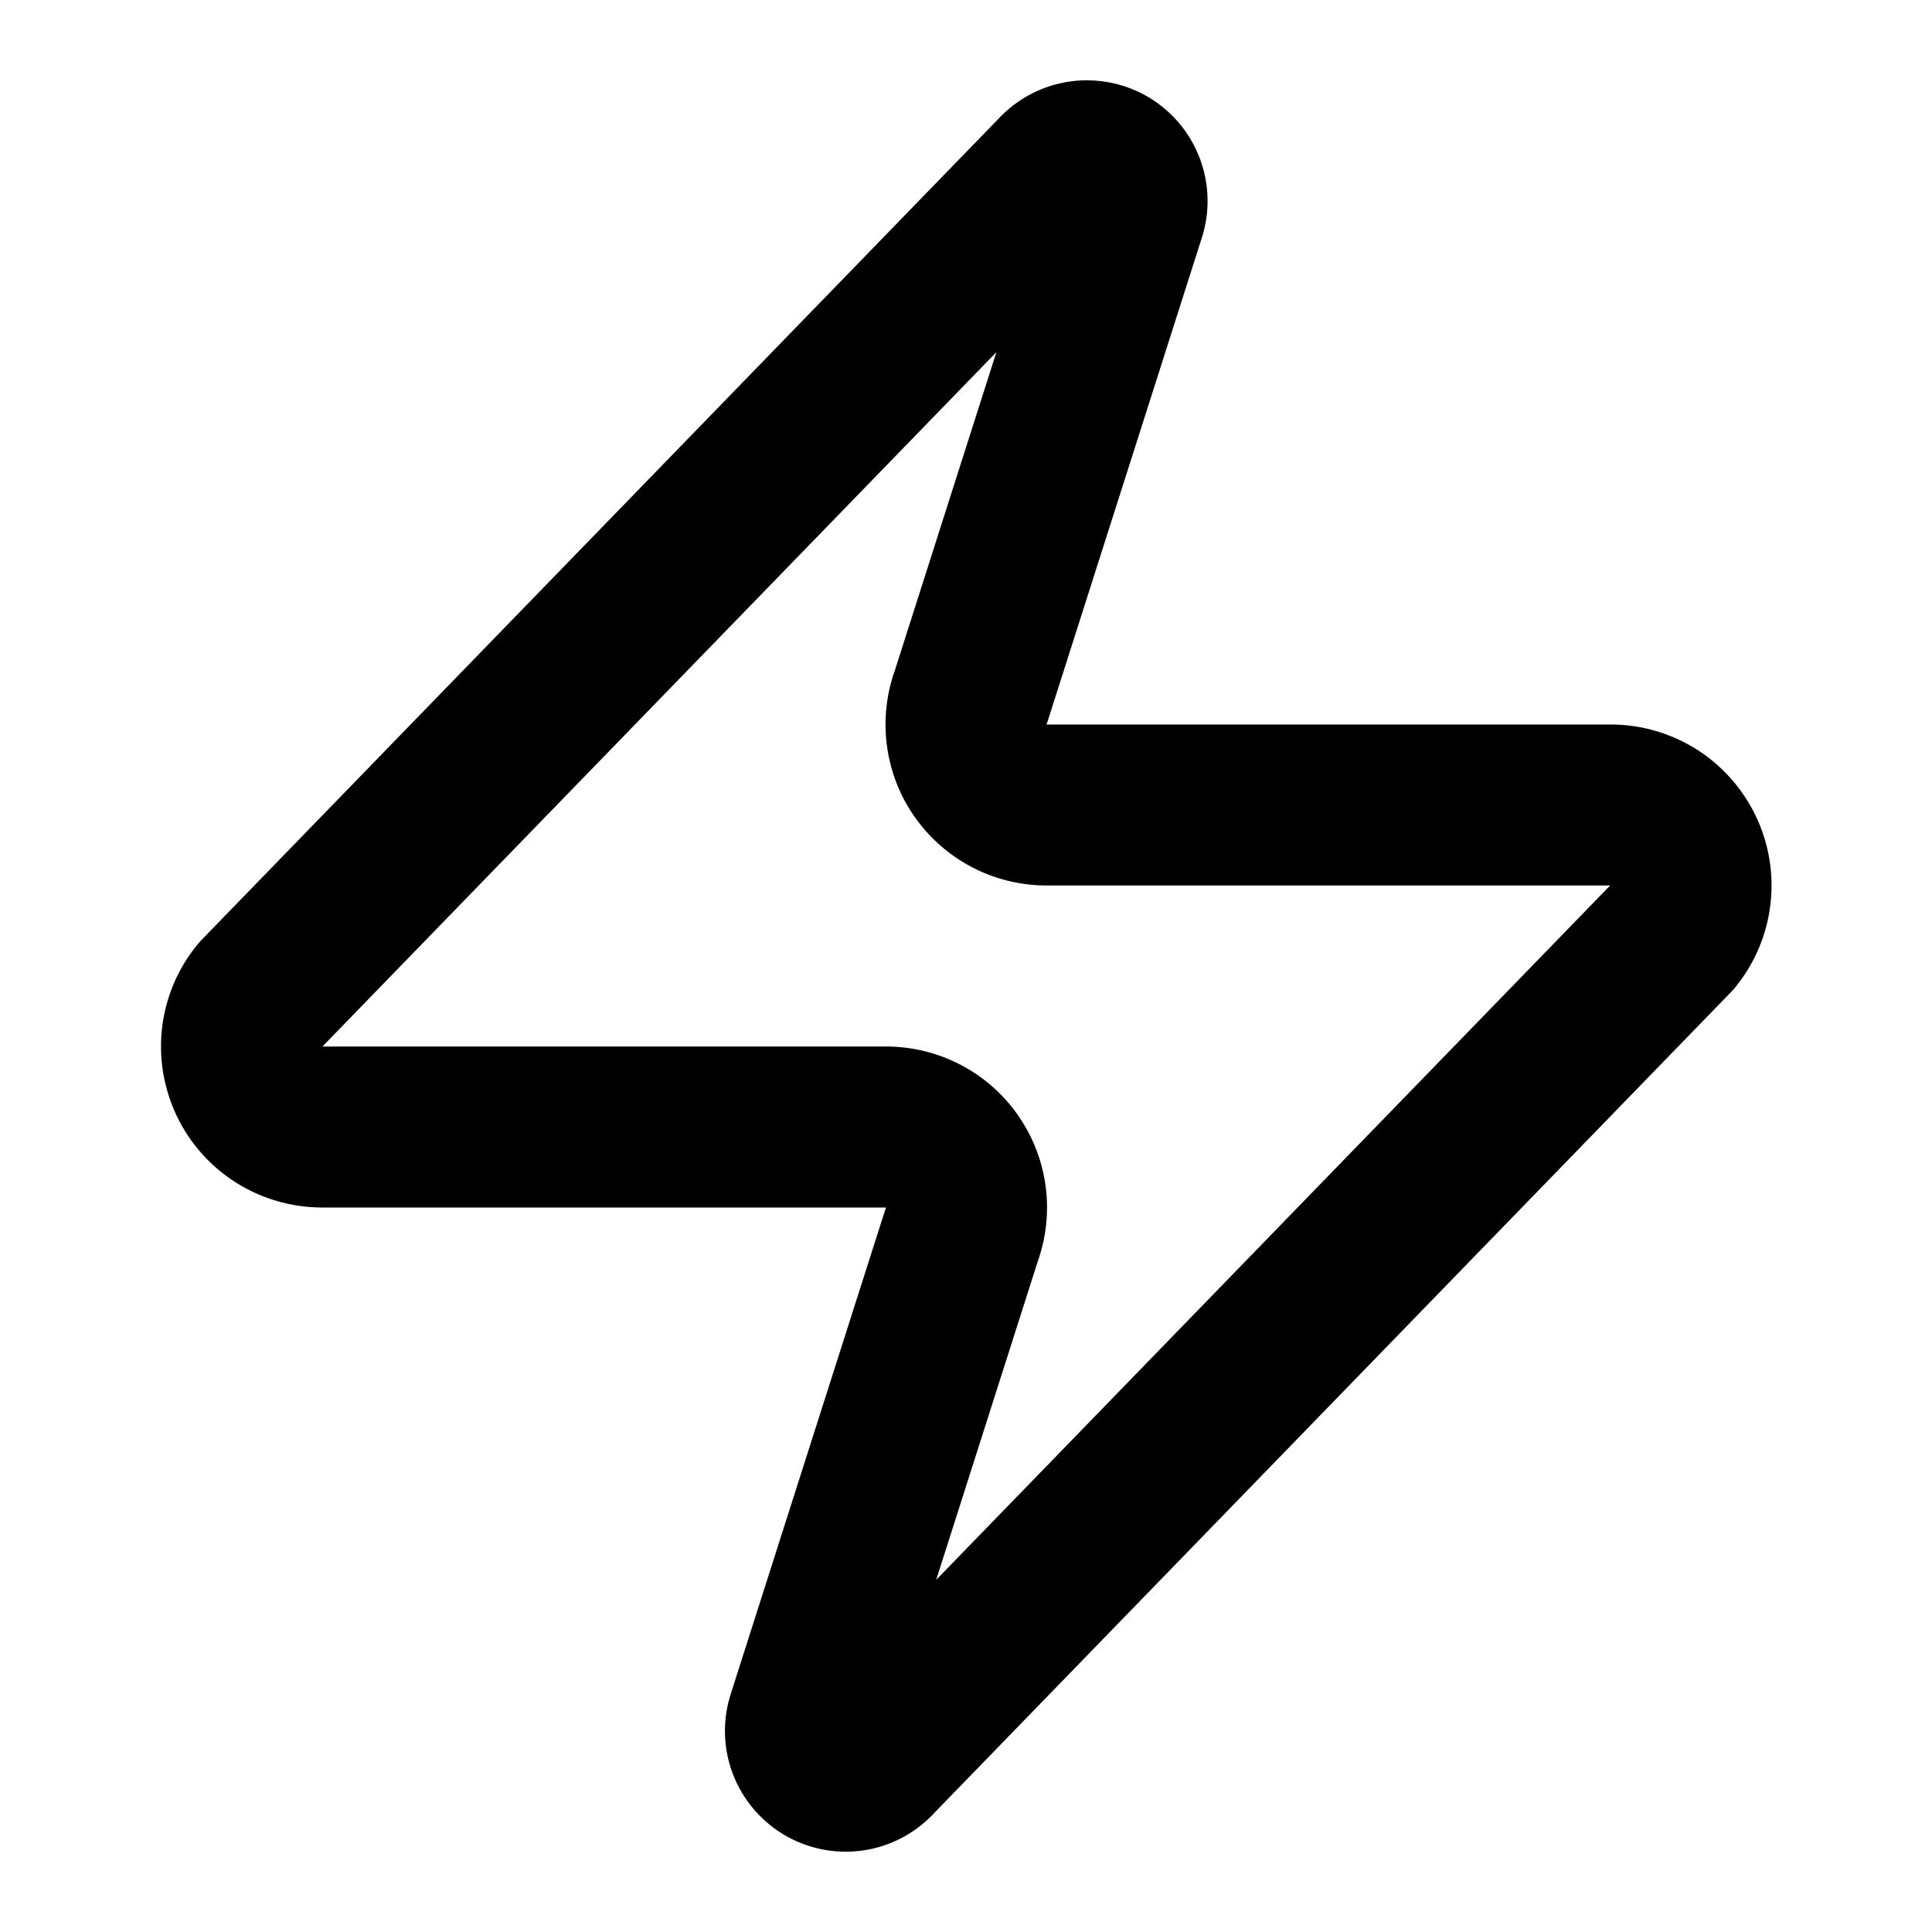 <?xml version="1.0" encoding="UTF-8"?> <svg xmlns="http://www.w3.org/2000/svg" width="30" height="30" viewBox="0 0 30 30" fill="none"><g clip-path="url(#clip0_723_20326)"><path fill-rule="evenodd" clip-rule="evenodd" d="M3.146 14.578L15.489 1.86C15.668 1.664 15.886 1.508 16.127 1.403C16.257 1.346 16.394 1.304 16.536 1.278C16.649 1.257 16.764 1.246 16.878 1.247C17.184 1.247 17.488 1.322 17.761 1.468C18.136 1.669 18.432 1.991 18.599 2.382C18.767 2.773 18.797 3.209 18.684 3.619C18.679 3.638 18.674 3.657 18.667 3.676L16.27 11.192C16.264 11.211 16.257 11.231 16.25 11.25L16.254 11.25H25.004C25.01 11.25 25.015 11.25 25.021 11.25C25.487 11.252 25.943 11.385 26.338 11.632C26.738 11.884 27.059 12.244 27.264 12.671C27.468 13.098 27.547 13.573 27.491 14.043C27.436 14.513 27.248 14.957 26.95 15.325C26.927 15.354 26.902 15.381 26.876 15.408L14.519 28.139C14.244 28.442 13.876 28.647 13.473 28.722C13.055 28.799 12.623 28.732 12.248 28.532C11.873 28.331 11.577 28.009 11.409 27.618C11.241 27.227 11.211 26.791 11.324 26.381C11.329 26.365 11.333 26.349 11.338 26.332L13.734 18.822C13.741 18.798 13.749 18.774 13.758 18.75L13.74 18.75H5.004L4.993 18.75C4.525 18.748 4.067 18.616 3.671 18.367C3.27 18.116 2.949 17.756 2.745 17.329C2.541 16.902 2.462 16.426 2.517 15.956C2.573 15.487 2.76 15.042 3.059 14.675C3.086 14.64 3.116 14.608 3.146 14.578ZM24.99 13.75H16.266C16.263 13.75 16.261 13.75 16.258 13.75C15.854 13.751 15.455 13.654 15.097 13.468C14.738 13.281 14.43 13.01 14.198 12.678C13.967 12.347 13.82 11.964 13.77 11.562C13.721 11.173 13.764 10.778 13.896 10.408L15.472 5.468L5.007 16.25L5.015 16.25H13.752C14.156 16.249 14.554 16.346 14.912 16.532C15.271 16.718 15.579 16.989 15.81 17.321C15.861 17.394 15.907 17.469 15.95 17.546C16.028 17.689 16.093 17.84 16.142 17.995C16.187 18.139 16.22 18.287 16.239 18.437C16.288 18.827 16.244 19.222 16.113 19.591L14.537 24.532L25.002 13.75C24.998 13.75 24.994 13.75 24.99 13.75Z" fill="black"></path></g><defs><clipPath id="clip0_723_20326"><rect width="30" height="30" fill="white"></rect></clipPath></defs></svg> 